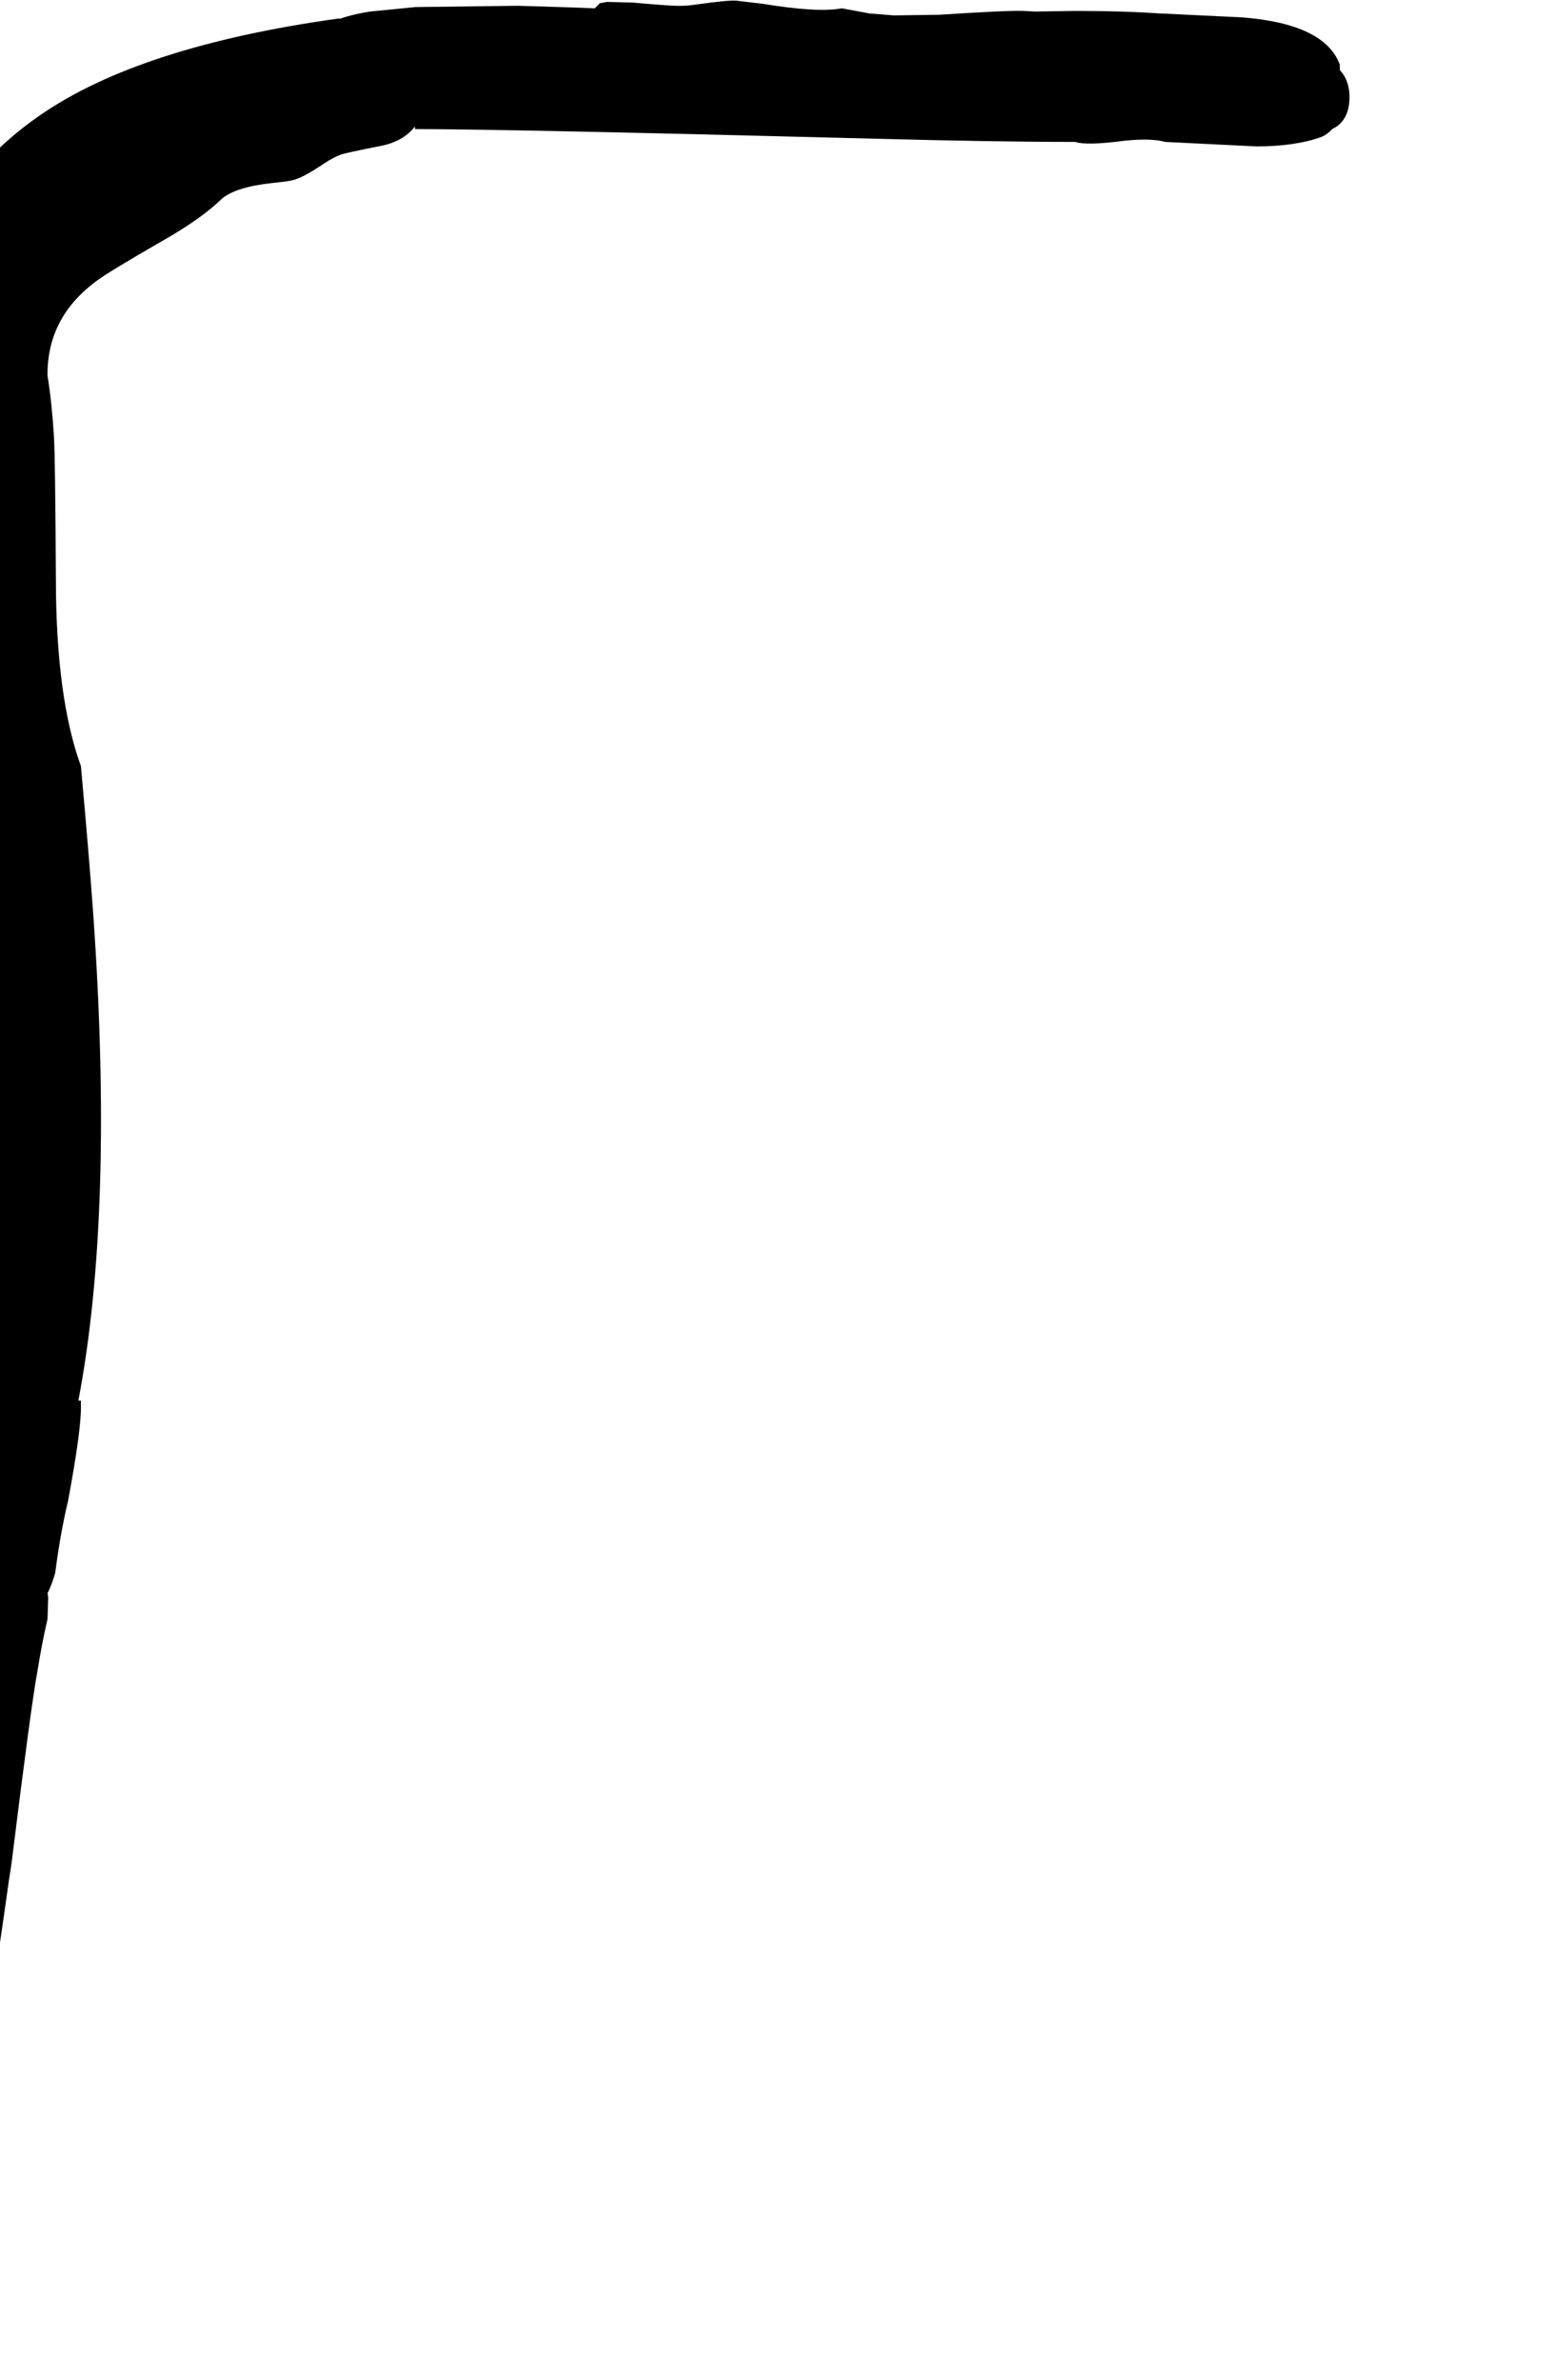 <svg xmlns="http://www.w3.org/2000/svg" viewBox="839 0 2421 3706">
<g transform="matrix(1 0 0 -1 0 3089)">
<path d="M2925 2980V2988Q2902 3052 2772 3062L2647 3068Q2646 3068 2645 3068Q2588 3072 2513 3072L2450 3071L2433 3072Q2409 3073 2301 3066L2231 3065L2193 3068L2150 3076H2149Q2113 3069 2027 3083L1985 3088Q1974 3089 1923 3082Q1910 3080 1901 3080Q1890 3079 1824 3085L1784 3086L1773 3084L1765 3076Q1747 3077 1645 3080L1486 3078L1415 3071Q1389 3067 1369 3060H1365Q1057 3017 902 2910Q788 2832 737 2712Q709 2495 732 2182L755 1866Q762 1722 757 1600Q781 1539 774 1395Q767 1275 769 1236L765 1252V1204L757 1220L756 1034L757 1024Q740 954 741 900Q719 869 724 748Q724 740 725 728Q703 642 684 445Q673 325 661 260Q663 241 657 216Q655 208 653 200L595 -159Q575 -262 549 -344Q539 -380 529 -400L521 -495Q520 -562 565 -596Q646 -617 691 -584Q708 -572 721 -552Q721 -552 721 -540Q792 -279 853 162Q855 174 857 188Q888 438 897 485Q904 529 913 568L914 600Q914 604 913 608Q920 622 925 640Q933 702 945 752Q966 865 965 901Q965 905 965 908H961Q1017 1201 984 1668Q978 1752 965 1896Q926 2003 926 2189Q925 2376 923 2409Q920 2460 913 2504Q912 2595 990 2652Q1007 2665 1092 2714Q1152 2748 1185 2780Q1207 2798 1263 2804Q1283 2806 1293 2808Q1309 2811 1343 2834Q1358 2844 1369 2848Q1377 2851 1433 2862Q1467 2869 1485 2892Q1485 2888 1485 2888Q1624 2888 2202 2873Q2388 2868 2513 2868Q2531 2862 2591 2870Q2632 2874 2653 2868L2795 2861Q2856 2861 2897 2876Q2906 2880 2913 2888Q2941 2901 2940 2941Q2939 2965 2925 2980Z" />
</g>
</svg>